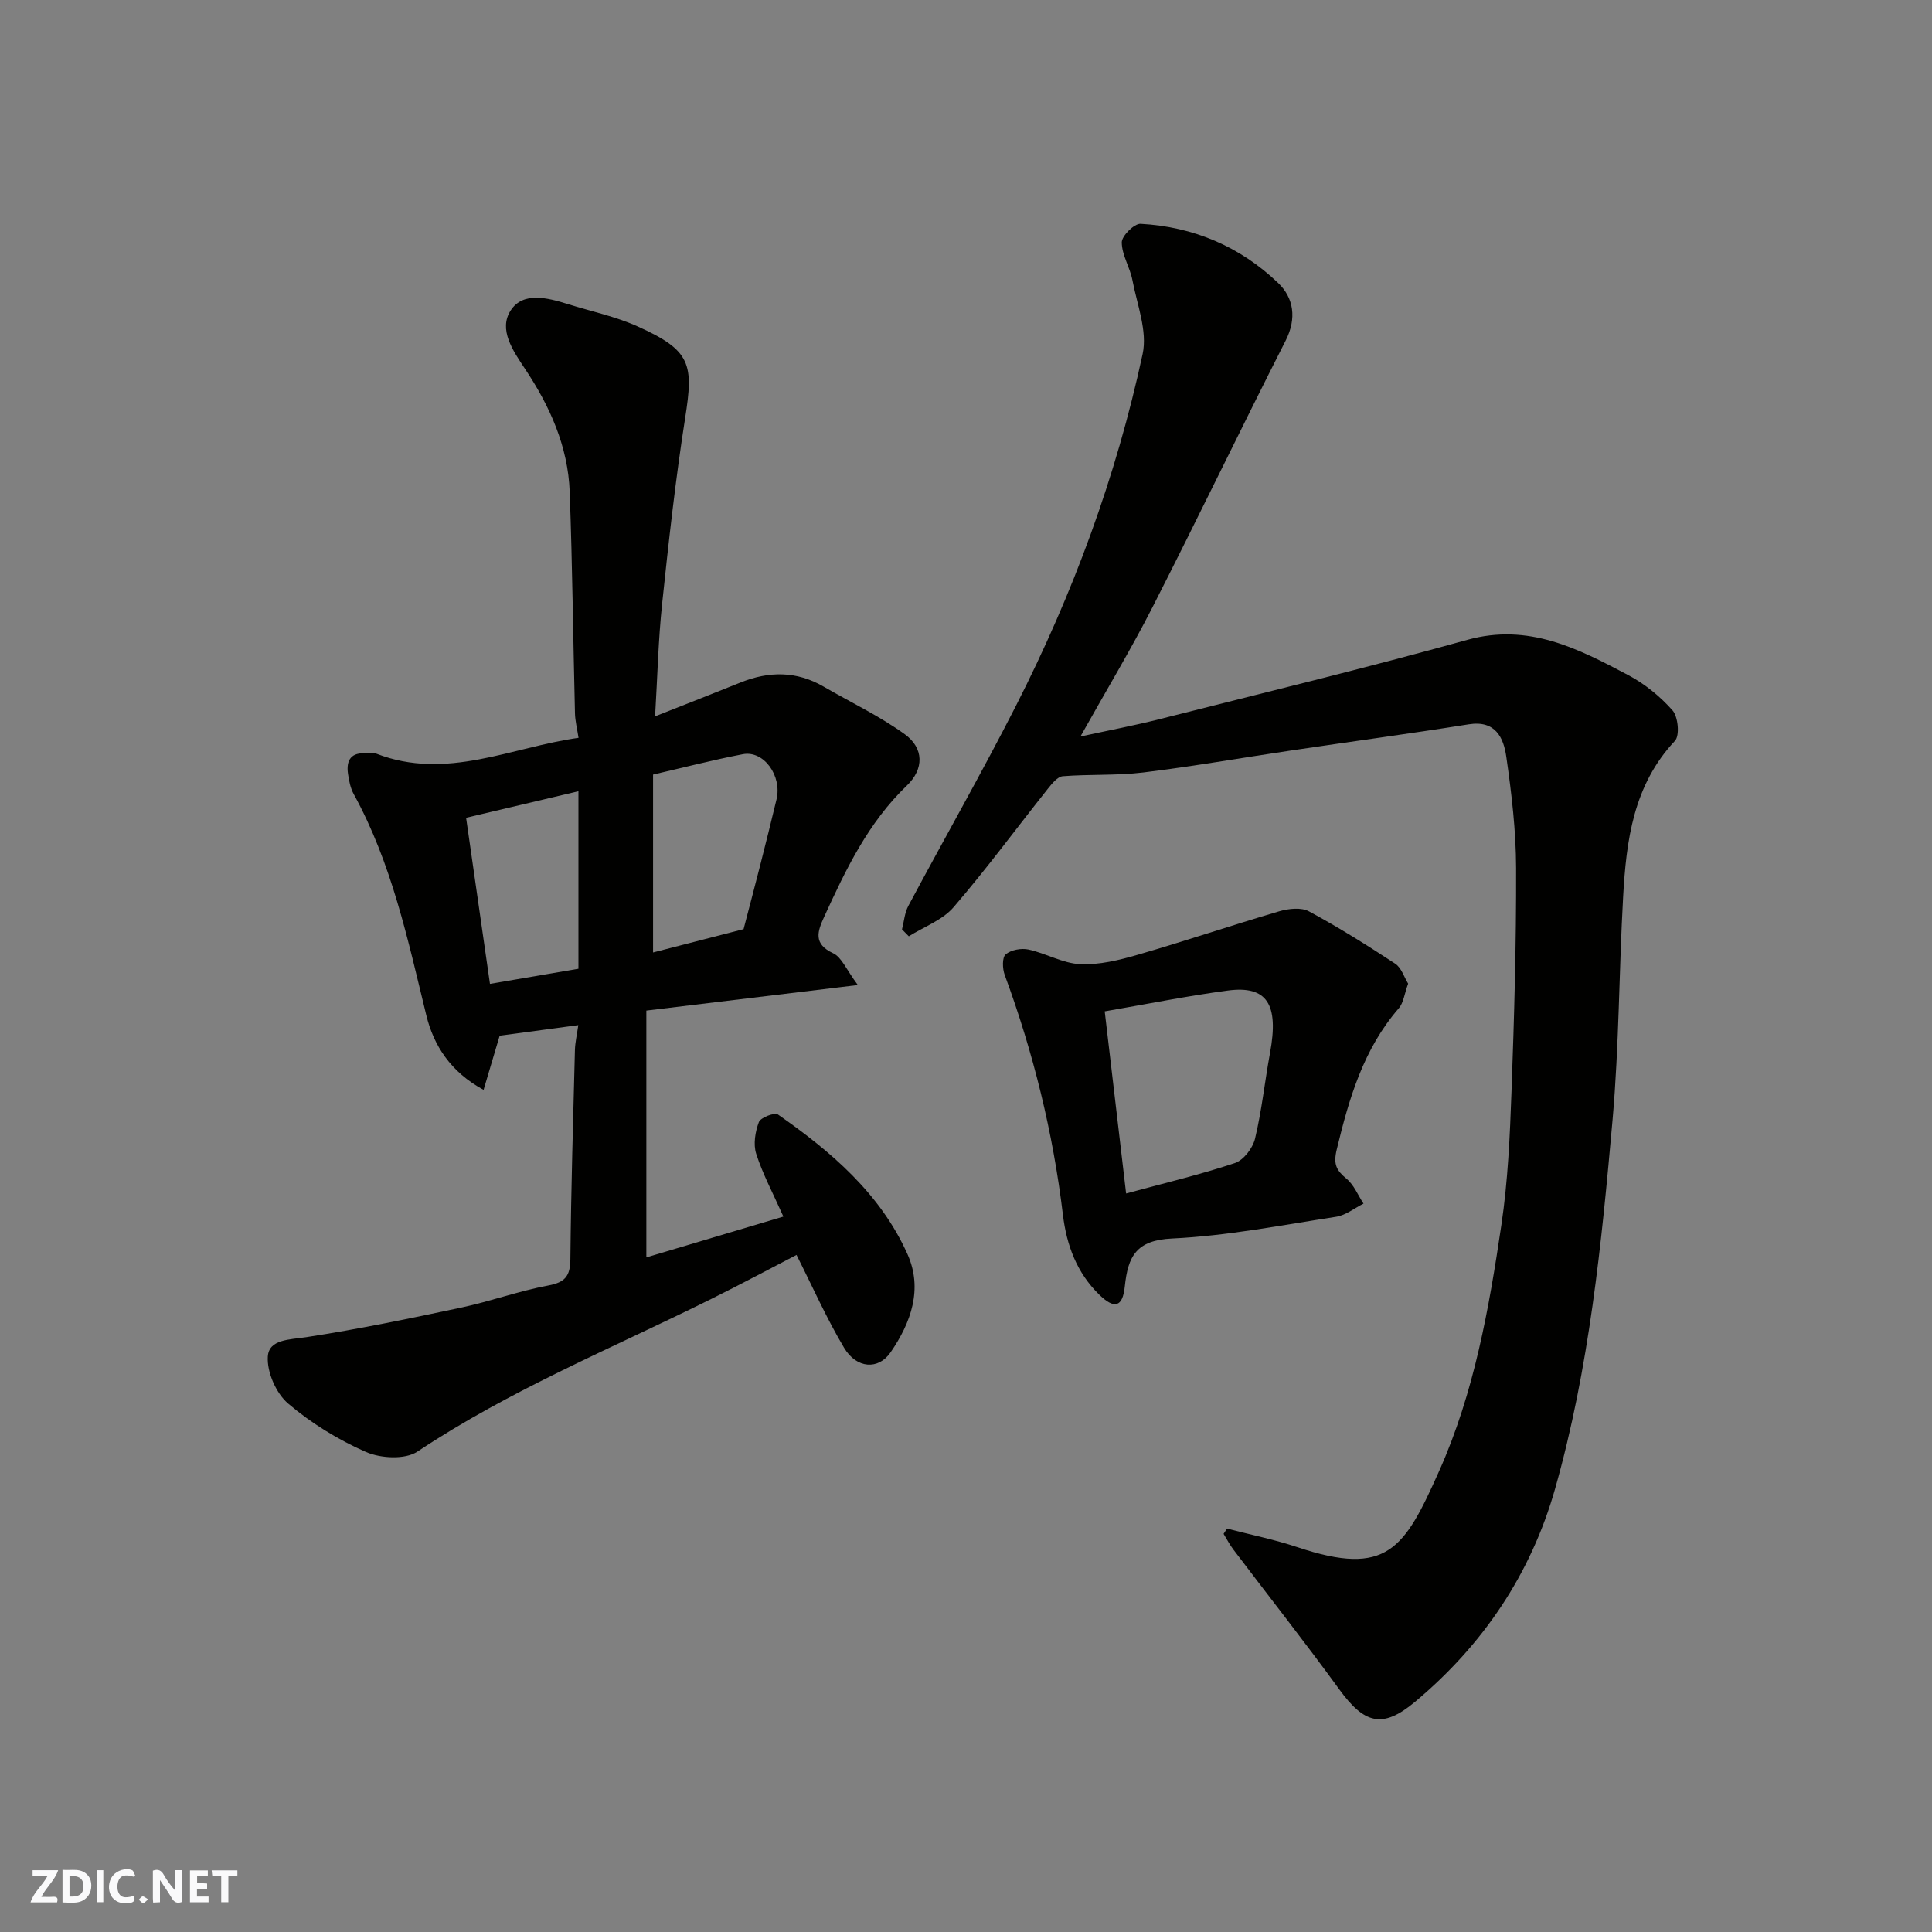 <svg enable-background="new 0 0 400 400" viewBox="0 0 400 400" xmlns="http://www.w3.org/2000/svg"><rect x="0" y="0" width="400" height="400" fill="#808080" stroke="none"/><g fill="#fafafb"><path d="m37.59 393.81c-.92.31-1.52.05-2-.78-.7-1.2-1.52-2.34-2.47-3.78v4.59c-.55.03-.95.05-1.41.07-.03-.37-.06-.64-.06-.91 0-1.91 0-3.81 0-5.7 1.13-.41 1.77-.03 2.29.91.62 1.11 1.38 2.14 2.31 3.19v-4.2h1.35v6.61z"/><path d="m12.94 393.88v-6.75c1.9.19 3.93-.54 5.37 1.29.8 1.01.78 2.88.03 3.97-1.37 1.97-3.4 1.51-5.4 1.49m1.45-1.22c2.04.12 2.92-.58 2.89-2.21-.03-1.51-.98-2.19-2.89-2z"/><path d="m11.81 393.87h-5.49c.68-2.18 2.47-3.48 3.51-5.45h-3.08v-1.21h5.29c-.71 2.13-2.44 3.48-3.47 5.51.86 0 1.63.04 2.39-.01.79-.05 1.14.21.85 1.16"/><path d="m39.33 393.86v-6.61h3.7v1.07h-2.22v1.52c.68.04 1.34.09 2.07.13v1.07c-.72.05-1.38.09-2.1.14v1.48h2.4v1.19h-3.85z"/><path d="m27.71 388.56c-1.15-.3-2.46-.61-3.1.64-.37.73-.41 1.93-.06 2.67.63 1.35 1.99.93 3.17.68.35.94-.01 1.32-.93 1.46-1.62.25-3.05-.27-3.76-1.48-.73-1.24-.6-3.03.31-4.17.88-1.11 2.71-1.7 4-1.16.32.13.44.74.65 1.12-.1.08-.19.16-.28.24"/><path d="m49.15 387.24v1.07c-.59.02-1.17.05-1.87.08v5.44h-1.48v-5.44h-1.85c-.05-.4-.08-.73-.13-1.15z"/><path d="m20.06 387.21h1.33v6.62h-1.33z"/><path d="m30.68 393.25c-.49.38-.8.79-1.05.76-.32-.05-.6-.45-.9-.7.26-.24.51-.64.8-.67.29-.04.62.3 1.15.61"/></g><path d="m162.19 251.88c-2.2-4.94-4.3-8.85-5.63-13.01-.63-1.97-.2-4.56.56-6.56.36-.94 3.25-2.04 3.95-1.56 11.02 7.69 21.21 16.38 26.82 28.93 3.21 7.16.74 14.16-3.52 20.33-2.51 3.64-7.02 3.38-9.61-.96-3.64-6.11-6.54-12.67-9.85-19.23-5.37 2.78-11.45 6.04-17.62 9.1-20.47 10.17-41.7 18.85-60.87 31.62-2.53 1.69-7.61 1.41-10.65.08-5.76-2.53-11.34-5.96-16.13-10.04-2.48-2.12-4.4-6.51-4.19-9.72.23-3.6 4.52-3.49 7.95-4.01 10.77-1.65 21.47-3.87 32.14-6.14 6.04-1.29 11.91-3.43 17.97-4.56 3.5-.65 4.54-1.95 4.58-5.43.14-14.44.57-28.87.94-43.3.04-1.59.42-3.17.7-5.18-5.25.71-10.5 1.41-16.28 2.19-.95 3.19-2.02 6.81-3.33 11.21-6.85-3.7-10.34-9.23-11.85-15.41-3.83-15.68-7.15-31.47-15.03-45.81-.69-1.25-.98-2.77-1.19-4.21-.42-2.87.69-4.52 3.85-4.22.66.06 1.41-.18 1.99.04 14.55 5.65 27.99-1.34 41.89-3.27-.3-1.96-.71-3.54-.74-5.12-.38-15.27-.53-30.54-1.09-45.8-.34-9.38-4.1-17.74-9.23-25.44-2.54-3.81-5.56-8.18-2.98-12.14 2.57-3.95 7.67-2.6 11.87-1.29 4.8 1.5 9.81 2.55 14.37 4.6 11.16 5 11.62 7.85 9.87 18.99-2 12.77-3.42 25.64-4.77 38.5-.79 7.49-.96 15.04-1.45 23.25 6.55-2.59 12.13-4.76 17.68-7 5.88-2.37 11.6-2.41 17.2.84 5.62 3.26 11.55 6.07 16.79 9.85 4 2.88 4.04 7.2.47 10.63-8.02 7.68-12.65 17.38-17.15 27.22-1.36 2.98-2.3 5.56 1.87 7.51 1.77.82 2.72 3.38 5.12 6.58-15.34 1.85-29.16 3.52-43.79 5.29v51.1c9.28-2.76 18.72-5.58 28.37-8.45zm-8.24-59.51c1.13-4.34 2.3-8.74 3.42-13.15 1.16-4.56 2.3-9.13 3.4-13.71 1.17-4.9-2.64-10.19-6.97-9.36-6.3 1.21-12.52 2.82-18.59 4.22v36.83c6.26-1.62 12.21-3.15 18.74-4.83zm-57.45-23.06c1.7 11.81 3.3 23 4.94 34.39 6.55-1.12 12.4-2.11 18.32-3.13 0-12.24 0-24.29 0-36.75-7.69 1.82-15.06 3.56-23.26 5.49z" fill="#010100"/><path d="m254.04 316.48c4.85 1.26 9.8 2.25 14.55 3.84 18.66 6.23 22.16.38 29.38-15.78 7.24-16.22 10.31-33.58 12.88-50.97 1.35-9.1 1.76-18.37 2.09-27.58.56-15.42 1-30.86.95-46.28-.02-7.69-.93-15.42-2.03-23.05-.56-3.91-2.23-7.58-7.76-6.7-12.26 1.95-24.57 3.6-36.85 5.43-10.18 1.51-20.32 3.29-30.53 4.54-5.51.67-11.13.34-16.68.78-1.09.09-2.23 1.51-3.06 2.55-6.52 8.2-12.74 16.66-19.57 24.59-2.31 2.67-6.13 4.04-9.25 6-.47-.48-.94-.95-1.41-1.43.42-1.63.54-3.43 1.32-4.88 7.38-13.83 15.16-27.45 22.27-41.41 11.79-23.15 20.76-47.43 26.23-72.84 1.02-4.73-1.14-10.2-2.11-15.27-.51-2.67-2.2-5.23-2.21-7.84 0-1.34 2.58-3.91 3.89-3.84 10.92.59 20.62 4.71 28.49 12.25 3.22 3.08 3.89 7.33 1.54 11.95-9.32 18.33-18.22 36.86-27.56 55.18-4.44 8.71-9.5 17.1-14.92 26.77 6.11-1.33 11.25-2.3 16.31-3.58 21.28-5.39 42.63-10.55 63.77-16.43 12.69-3.53 22.97 1.81 33.35 7.3 3.41 1.81 6.61 4.41 9.16 7.3 1.16 1.32 1.52 5.21.5 6.3-8.63 9.19-10.08 20.64-10.73 32.31-.86 15.35-.83 30.77-2.18 46.08-2.28 25.72-4.82 51.46-11.9 76.44-5.02 17.72-14.97 32.39-29.01 44.14-6.78 5.68-10.52 4.5-15.69-2.6-7.11-9.78-14.61-19.28-21.91-28.93-.77-1.01-1.36-2.16-2.03-3.25.24-.35.47-.72.71-1.09z" fill="#010100"/><path d="m291.54 203.65c-.78 2.13-.95 3.97-1.94 5.11-7.32 8.44-10.29 18.65-12.84 29.22-.75 3.12-.07 4.33 2.06 6.1 1.52 1.27 2.34 3.39 3.48 5.12-1.88.94-3.68 2.41-5.66 2.72-11.3 1.74-22.61 3.96-33.98 4.5-7.43.35-9.13 3.7-9.78 9.92-.45 4.35-2.19 4.72-5.26 1.74-4.67-4.52-6.79-10.27-7.55-16.54-2.05-17.05-6.12-33.59-12.06-49.7-.47-1.28-.55-3.59.2-4.24 1.1-.94 3.23-1.33 4.72-1.01 3.63.79 7.11 2.86 10.71 3.03 3.94.18 8.06-.83 11.93-1.95 9.81-2.84 19.5-6.12 29.3-9 1.92-.56 4.54-.85 6.14.02 6.12 3.3 12.04 7.01 17.85 10.83 1.29.84 1.85 2.79 2.68 4.13zm-58.39 43.45c7.89-2.14 15.31-3.9 22.52-6.3 1.8-.6 3.7-3.09 4.17-5.05 1.4-5.84 2.02-11.86 3.11-17.78 1.85-10.04-.61-13.97-8.74-12.89-8.35 1.11-16.62 2.78-25.49 4.31 1.48 12.55 2.92 24.84 4.43 37.71z" fill="#010100"/></svg>